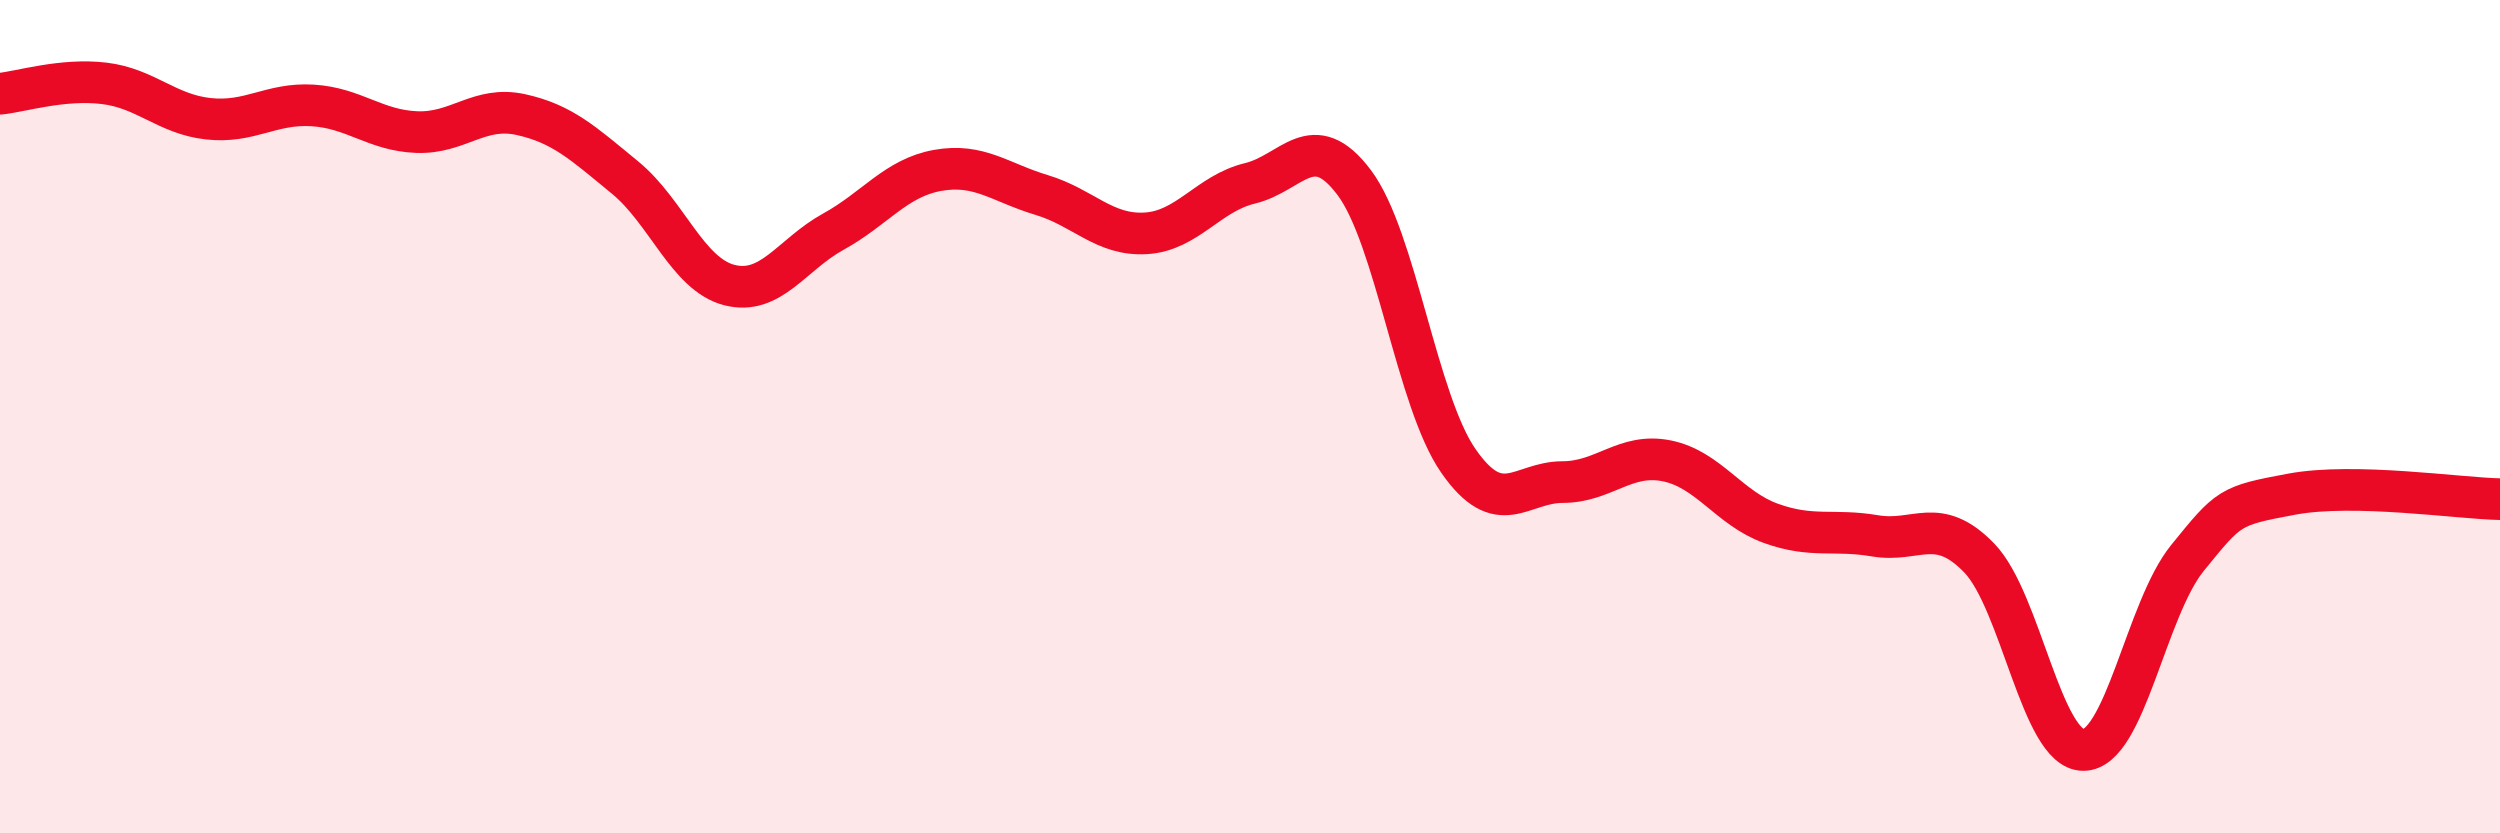 
    <svg width="60" height="20" viewBox="0 0 60 20" xmlns="http://www.w3.org/2000/svg">
      <path
        d="M 0,2.25 C 0.5,2.2 1.5,1.88 2.5,2 C 3.5,2.12 4,2.74 5,2.85 C 6,2.96 6.5,2.47 7.5,2.53 C 8.5,2.59 9,3.13 10,3.17 C 11,3.21 11.5,2.53 12.5,2.75 C 13.5,2.97 14,3.44 15,4.26 C 16,5.08 16.5,6.58 17.5,6.84 C 18.5,7.1 19,6.11 20,5.56 C 21,5.01 21.5,4.27 22.5,4.09 C 23.5,3.91 24,4.38 25,4.68 C 26,4.98 26.5,5.66 27.5,5.6 C 28.5,5.54 29,4.64 30,4.4 C 31,4.16 31.5,3.05 32.5,4.38 C 33.5,5.71 34,9.62 35,11.06 C 36,12.5 36.5,11.57 37.5,11.57 C 38.5,11.57 39,10.86 40,11.06 C 41,11.26 41.5,12.2 42.5,12.56 C 43.5,12.92 44,12.69 45,12.86 C 46,13.03 46.5,12.36 47.5,13.39 C 48.5,14.42 49,18 50,18 C 51,18 51.5,14.62 52.5,13.39 C 53.5,12.16 53.5,12.14 55,11.86 C 56.5,11.58 59,11.96 60,11.98L60 20L0 20Z"
        fill="#EB0A25"
        opacity="0.1"
        stroke-linecap="round"
        stroke-linejoin="round"
      />
      <path
        d="M 0,2.25 C 0.5,2.2 1.5,1.88 2.5,2 C 3.5,2.12 4,2.74 5,2.85 C 6,2.96 6.5,2.47 7.5,2.53 C 8.5,2.59 9,3.13 10,3.17 C 11,3.21 11.5,2.53 12.5,2.75 C 13.5,2.97 14,3.44 15,4.26 C 16,5.08 16.5,6.58 17.5,6.84 C 18.5,7.1 19,6.11 20,5.56 C 21,5.01 21.5,4.27 22.5,4.09 C 23.5,3.91 24,4.38 25,4.68 C 26,4.98 26.5,5.66 27.5,5.6 C 28.5,5.54 29,4.64 30,4.4 C 31,4.16 31.5,3.05 32.5,4.38 C 33.5,5.71 34,9.62 35,11.06 C 36,12.5 36.5,11.57 37.5,11.57 C 38.5,11.57 39,10.86 40,11.06 C 41,11.26 41.5,12.2 42.5,12.56 C 43.5,12.92 44,12.69 45,12.86 C 46,13.03 46.5,12.36 47.5,13.39 C 48.5,14.42 49,18 50,18 C 51,18 51.5,14.62 52.5,13.39 C 53.5,12.16 53.5,12.14 55,11.86 C 56.5,11.58 59,11.96 60,11.98"
        stroke="#EB0A25"
        stroke-width="1"
        fill="none"
        stroke-linecap="round"
        stroke-linejoin="round"
      />
    </svg>
  